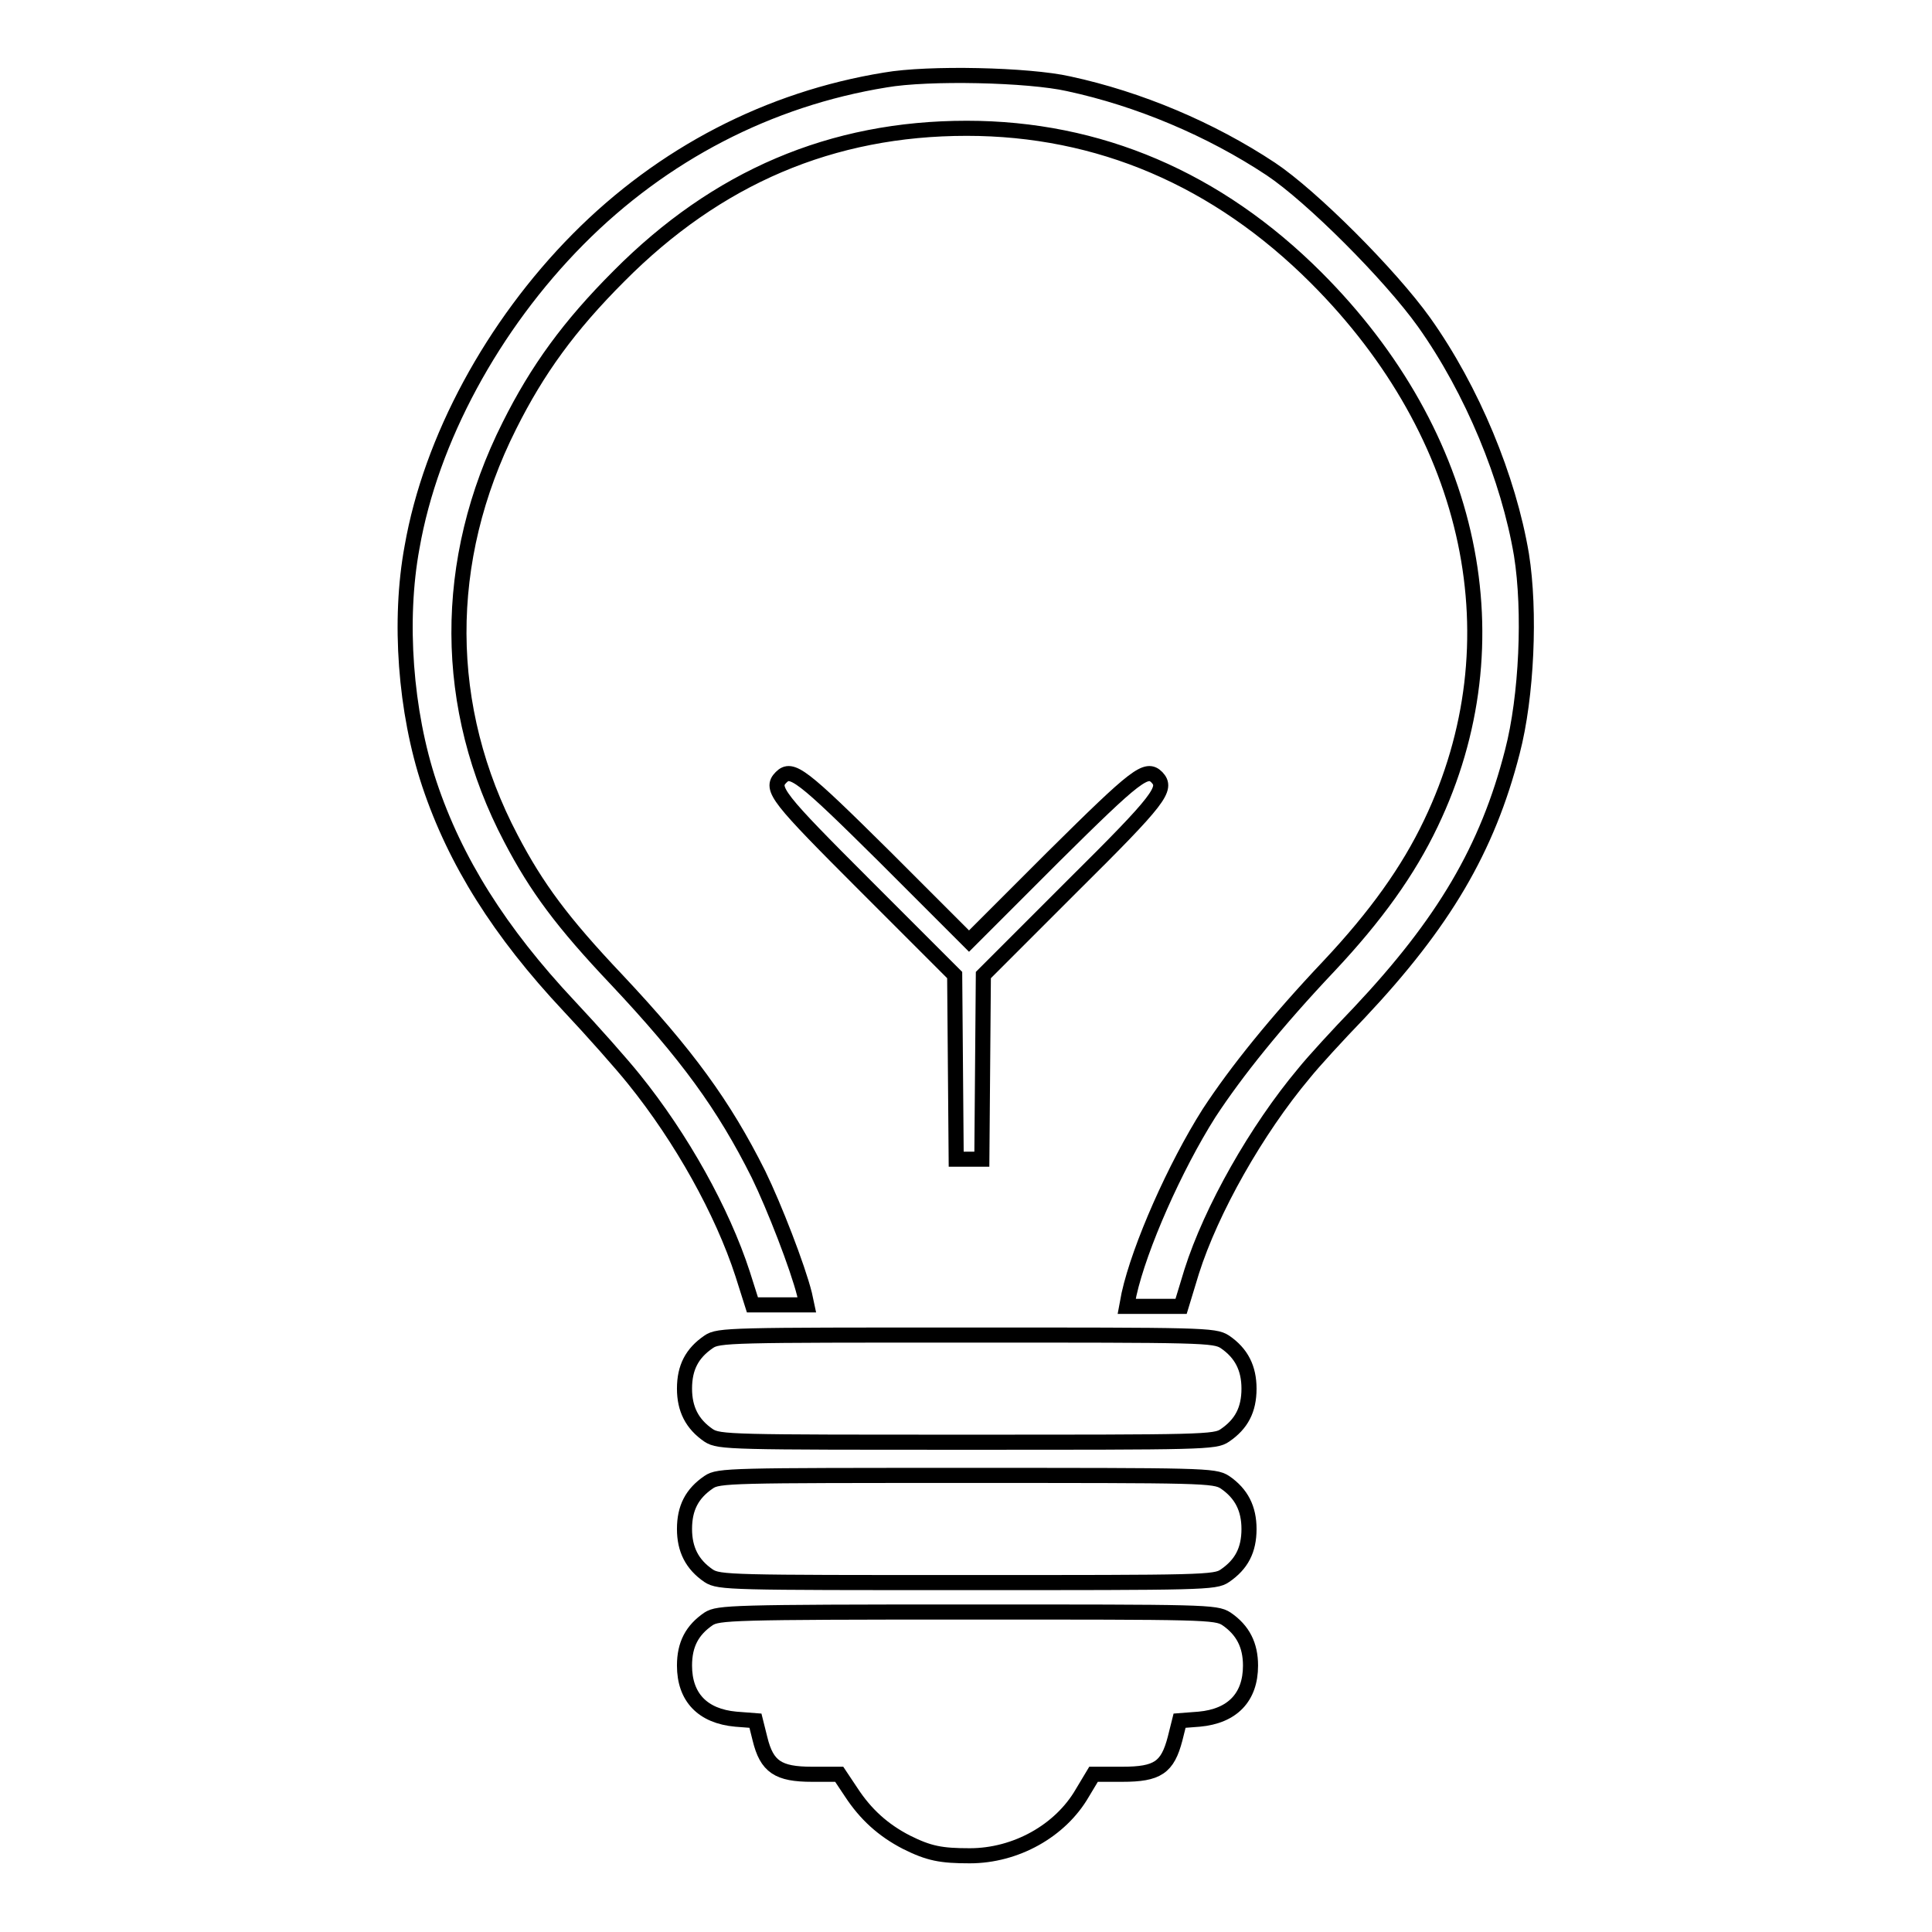 <?xml version="1.0" encoding="utf-8"?>
<!-- Svg Vector Icons : http://www.onlinewebfonts.com/icon -->
<!DOCTYPE svg PUBLIC "-//W3C//DTD SVG 1.1//EN" "http://www.w3.org/Graphics/SVG/1.1/DTD/svg11.dtd">
<svg version="1.1" xmlns="http://www.w3.org/2000/svg" xmlns:xlink="http://www.w3.org/1999/xlink" x="0px" y="0px" viewBox="0 0 256 256" enable-background="new 0 0 256 256" xml:space="preserve">
<g><g><g><path stroke-width="2" fill-opacity="0" stroke="#000000"  d="M117.3,10.6c-15.4,2.5-29.5,9.8-40.7,21.1C65.3,43.1,57.1,58.2,54.6,72.5c-1.8,9.7-0.9,21.8,2.3,31.4c3.4,10.2,9.3,19.6,18.5,29.4c3.1,3.3,7,7.7,8.6,9.7c6.3,7.8,11.7,17.5,14.4,25.8l1.3,4.1h3.6h3.6l-0.3-1.4c-0.9-3.6-4-11.6-6.1-15.9c-4.6-9.2-9.5-15.9-18.8-25.8c-7.2-7.6-10.6-12.2-14-18.7c-9.1-17.3-9.2-36.8-0.2-54.7c3.7-7.4,7.9-13.2,14.5-19.8C95,23.5,110.2,17,128.1,17c17.5,0,33.2,6.7,46.3,19.8c20.9,20.9,26.7,48.3,15.2,72.3c-3,6.3-7.3,12.3-13.5,18.9c-7,7.4-12.3,14-15.9,19.5c-4.5,7.1-9.2,17.7-10.6,24l-0.3,1.6h3.6h3.6l1.4-4.6c2.6-8.2,8.6-18.8,14.9-26.3c1.2-1.5,4.5-5.1,7.3-8c11.2-11.9,17-21.7,20.3-34.6c1.9-7.3,2.4-18.6,1.2-26.1c-1.7-10.1-6.5-21.8-12.9-30.8c-4.5-6.3-14.9-16.7-20.3-20.3c-8-5.3-17.5-9.3-26.8-11.3C136.3,9.9,123,9.6,117.3,10.6z"/><path stroke-width="2" fill-opacity="0" stroke="#000000"  d="M103.5,103c-1.5,1.5-0.5,2.7,11.2,14.4l11.8,11.8l0.1,12.2l0.1,12.2h1.7h1.7l0.1-12.2l0.1-12.2l11.8-11.8c11.7-11.6,12.6-12.9,11.2-14.4c-1.4-1.4-2.7-0.4-13.7,10.5l-11.2,11.2l-11.2-11.2C106.2,102.6,104.9,101.6,103.5,103z"/><path stroke-width="2" fill-opacity="0" stroke="#000000"  d="M93.9,177.8c-2.2,1.5-3.2,3.4-3.2,6.2c0,2.7,1,4.7,3.2,6.2c1.4,0.9,2.9,0.9,34.2,0.9s32.9,0,34.2-0.9c2.2-1.5,3.2-3.4,3.2-6.2c0-2.7-1-4.7-3.2-6.2c-1.4-0.9-2.9-0.9-34.2-0.9C96.8,176.9,95.2,176.9,93.9,177.8z"/><path stroke-width="2" fill-opacity="0" stroke="#000000"  d="M93.9,196.4c-2.2,1.5-3.2,3.4-3.2,6.2c0,2.7,1,4.7,3.2,6.2c1.4,0.9,2.9,0.9,34.2,0.9s32.9,0,34.2-0.9c2.2-1.5,3.2-3.4,3.2-6.2c0-2.7-1-4.7-3.2-6.2c-1.4-0.9-2.9-0.9-34.2-0.9S95.2,195.5,93.9,196.4z"/><path stroke-width="2" fill-opacity="0" stroke="#000000"  d="M93.9,214.5c-2.2,1.5-3.2,3.4-3.2,6.2c0,4.2,2.4,6.7,6.8,7.1l2.6,0.2l0.6,2.4c0.9,3.7,2.4,4.7,6.9,4.7h3.6l1.6,2.4c1.9,2.9,4.2,5,7.3,6.6c3,1.5,4.6,1.8,8.4,1.8c6.1,0,12-3.3,14.9-8.3l1.5-2.5h3.8c4.7,0,6-0.9,7-4.7l0.6-2.4l2.6-0.2c4.4-0.4,6.8-2.9,6.8-7.1c0-2.7-1-4.7-3.2-6.2c-1.4-0.9-2.9-0.9-34.2-0.9C96.8,213.6,95.2,213.7,93.9,214.5z"/></g></g></g>
</svg>